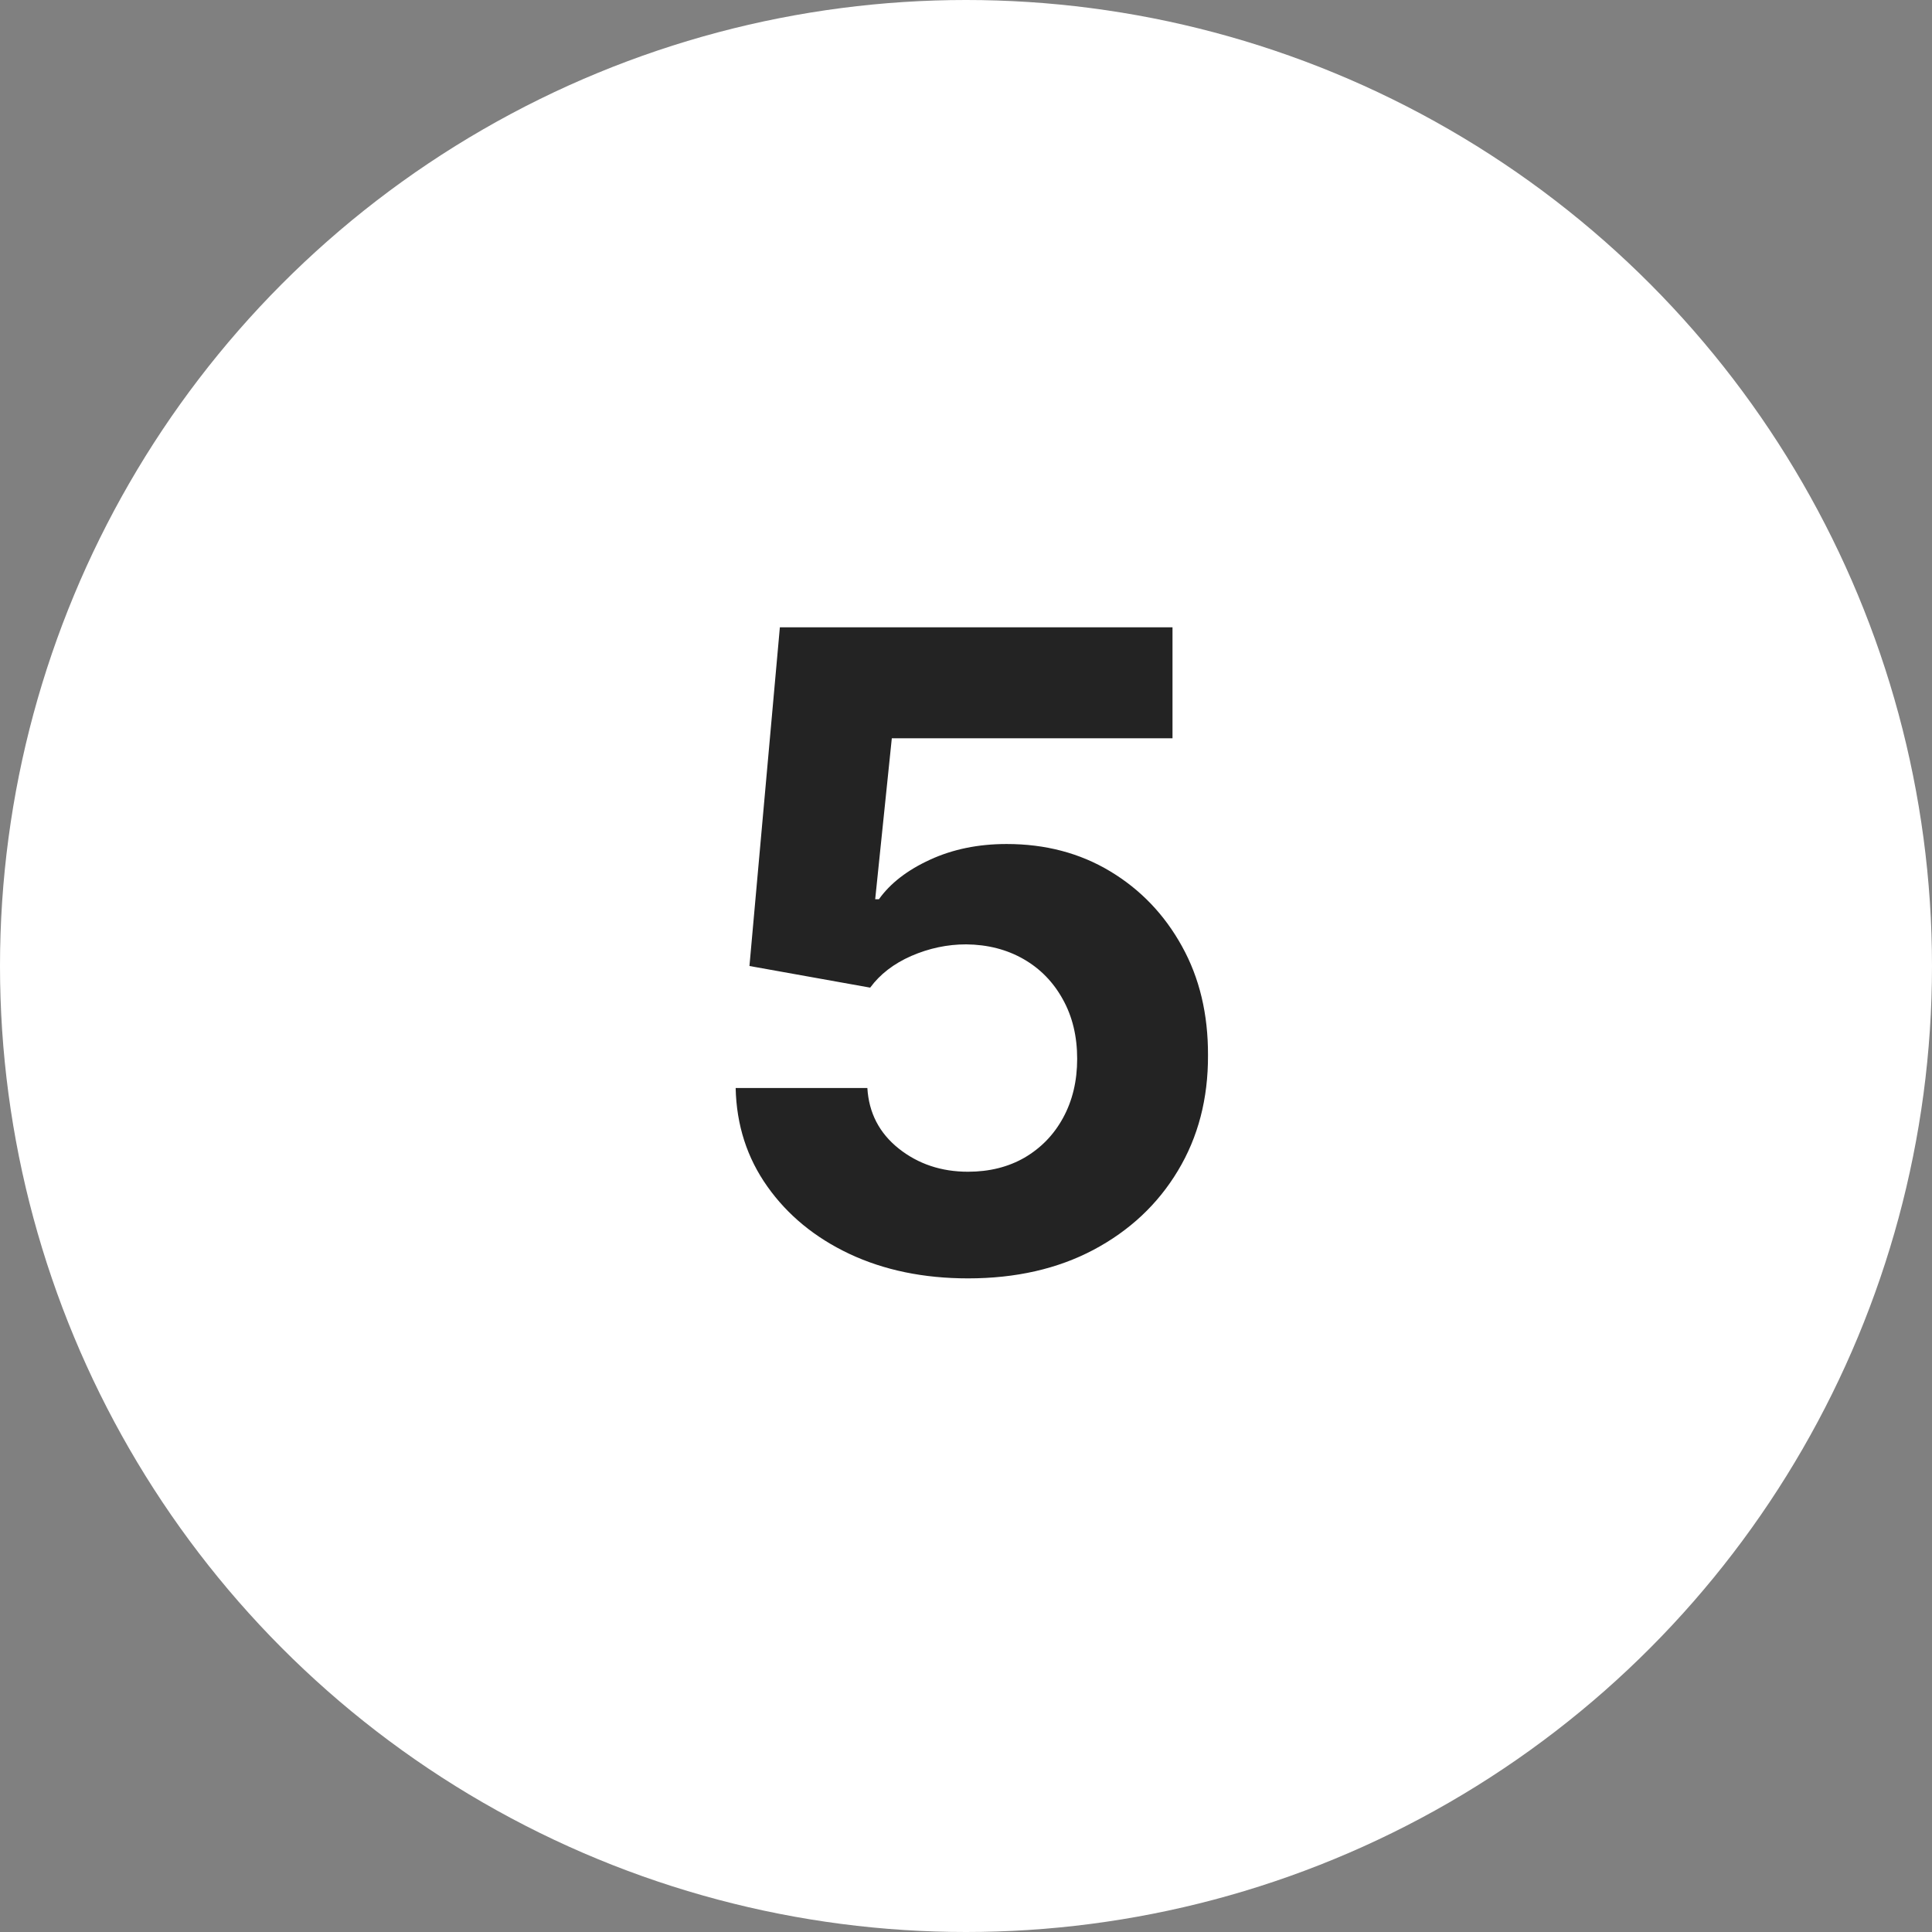 <?xml version="1.0" encoding="UTF-8"?> <svg xmlns="http://www.w3.org/2000/svg" width="35" height="35" viewBox="0 0 35 35" fill="none"><rect x="0" y="0" width="35" height="35" fill="#808080" stroke="none"/><circle cx="17.5" cy="17.5" r="17.5" fill="white"></circle><path d="M17.537 23.159C16.734 23.159 16.018 23.011 15.389 22.716C14.764 22.421 14.268 22.013 13.901 21.494C13.533 20.975 13.342 20.381 13.327 19.71H15.713C15.74 20.161 15.929 20.526 16.281 20.807C16.634 21.087 17.052 21.227 17.537 21.227C17.923 21.227 18.264 21.142 18.56 20.972C18.859 20.797 19.092 20.557 19.259 20.25C19.429 19.939 19.514 19.583 19.514 19.182C19.514 18.773 19.427 18.413 19.253 18.102C19.082 17.792 18.846 17.549 18.543 17.375C18.24 17.201 17.893 17.112 17.503 17.108C17.162 17.108 16.831 17.178 16.509 17.318C16.19 17.458 15.942 17.65 15.764 17.892L13.577 17.5L14.128 11.364H21.241V13.375H16.156L15.855 16.29H15.923C16.128 16.002 16.437 15.763 16.849 15.574C17.262 15.384 17.724 15.29 18.236 15.29C18.937 15.29 19.562 15.454 20.111 15.784C20.66 16.114 21.094 16.566 21.412 17.142C21.73 17.714 21.887 18.373 21.884 19.119C21.887 19.903 21.706 20.6 21.338 21.21C20.974 21.816 20.465 22.294 19.81 22.642C19.158 22.987 18.401 23.159 17.537 23.159Z" fill="#232323"></path></svg> 